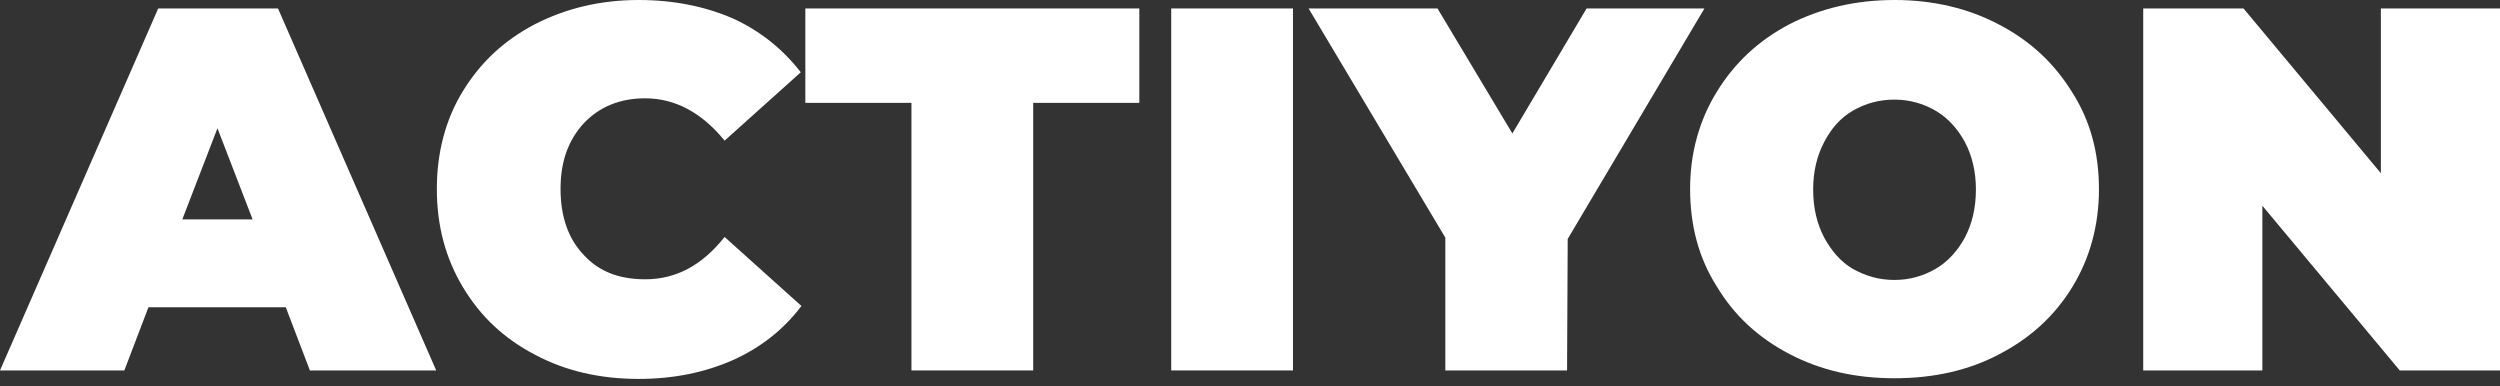<svg width="110" height="17" viewBox="0 0 110 17" fill="none" xmlns="http://www.w3.org/2000/svg">
<rect x="0" y="0" width="110" height="17" fill="#333333" stroke="none"/>
<path d="M12.575 13.521L13.635 16.299H19.193L12.232 0.372H6.961L0 16.299H5.471L6.531 13.521H12.575ZM11.115 9.654H8.021L9.568 5.643L11.115 9.654Z" fill="white"/>
<path d="M23.547 15.612C24.893 16.328 26.411 16.672 28.101 16.672C29.648 16.672 31.023 16.385 32.255 15.841C33.458 15.297 34.461 14.523 35.263 13.463L31.883 10.427C30.88 11.688 29.734 12.289 28.388 12.289C27.242 12.289 26.354 11.945 25.695 11.229C25.008 10.513 24.664 9.539 24.664 8.307C24.664 7.104 25.008 6.159 25.695 5.414C26.383 4.698 27.271 4.326 28.388 4.326C29.706 4.326 30.88 4.956 31.883 6.188L35.234 3.18C34.432 2.148 33.429 1.346 32.226 0.802C31.023 0.286 29.648 0 28.101 0C26.411 0 24.893 0.372 23.547 1.06C22.172 1.776 21.14 2.75 20.367 4.01C19.594 5.271 19.221 6.732 19.221 8.307C19.221 9.911 19.594 11.344 20.367 12.633C21.14 13.922 22.172 14.896 23.547 15.612Z" fill="white"/>
<path d="M40.104 4.526V16.299H45.461V4.526H50.13V0.372H35.435V4.526H40.104Z" fill="white"/>
<path d="M56.891 0.372H51.534V16.299H56.891V0.372Z" fill="white"/>
<path d="M68.979 10.513L74.995 0.372H69.81L66.544 5.872L63.25 0.372H57.578L63.594 10.456V16.299H68.951L68.979 10.513Z" fill="white"/>
<path d="M78.748 15.583C80.123 16.299 81.641 16.643 83.359 16.643C85.078 16.643 86.625 16.299 87.972 15.583C89.347 14.867 90.406 13.893 91.18 12.633C91.953 11.372 92.354 9.911 92.354 8.336C92.354 6.732 91.982 5.328 91.18 4.068C90.406 2.807 89.347 1.805 87.972 1.089C86.625 0.372 85.078 0 83.359 0C81.641 0 80.094 0.372 78.748 1.06C77.373 1.776 76.313 2.779 75.539 4.039C74.766 5.299 74.365 6.732 74.365 8.307C74.365 9.911 74.737 11.344 75.539 12.604C76.313 13.893 77.373 14.867 78.748 15.583ZM85.164 11.831C84.62 12.146 84.018 12.318 83.359 12.318C82.672 12.318 82.099 12.146 81.526 11.831C80.982 11.516 80.581 11.029 80.266 10.456C79.951 9.854 79.779 9.167 79.779 8.336C79.779 7.534 79.951 6.846 80.266 6.245C80.581 5.643 80.982 5.185 81.526 4.87C82.07 4.555 82.672 4.383 83.359 4.383C84.018 4.383 84.62 4.555 85.164 4.87C85.709 5.185 86.138 5.672 86.453 6.245C86.768 6.846 86.94 7.534 86.94 8.336C86.94 9.167 86.768 9.854 86.453 10.456C86.138 11.029 85.709 11.516 85.164 11.831Z" fill="white"/>
<path d="M110 0.372H104.758V7.62L98.714 0.372H94.302V16.299H99.544V9.052L105.589 16.299H110V0.372Z" fill="white"/>
</svg>
